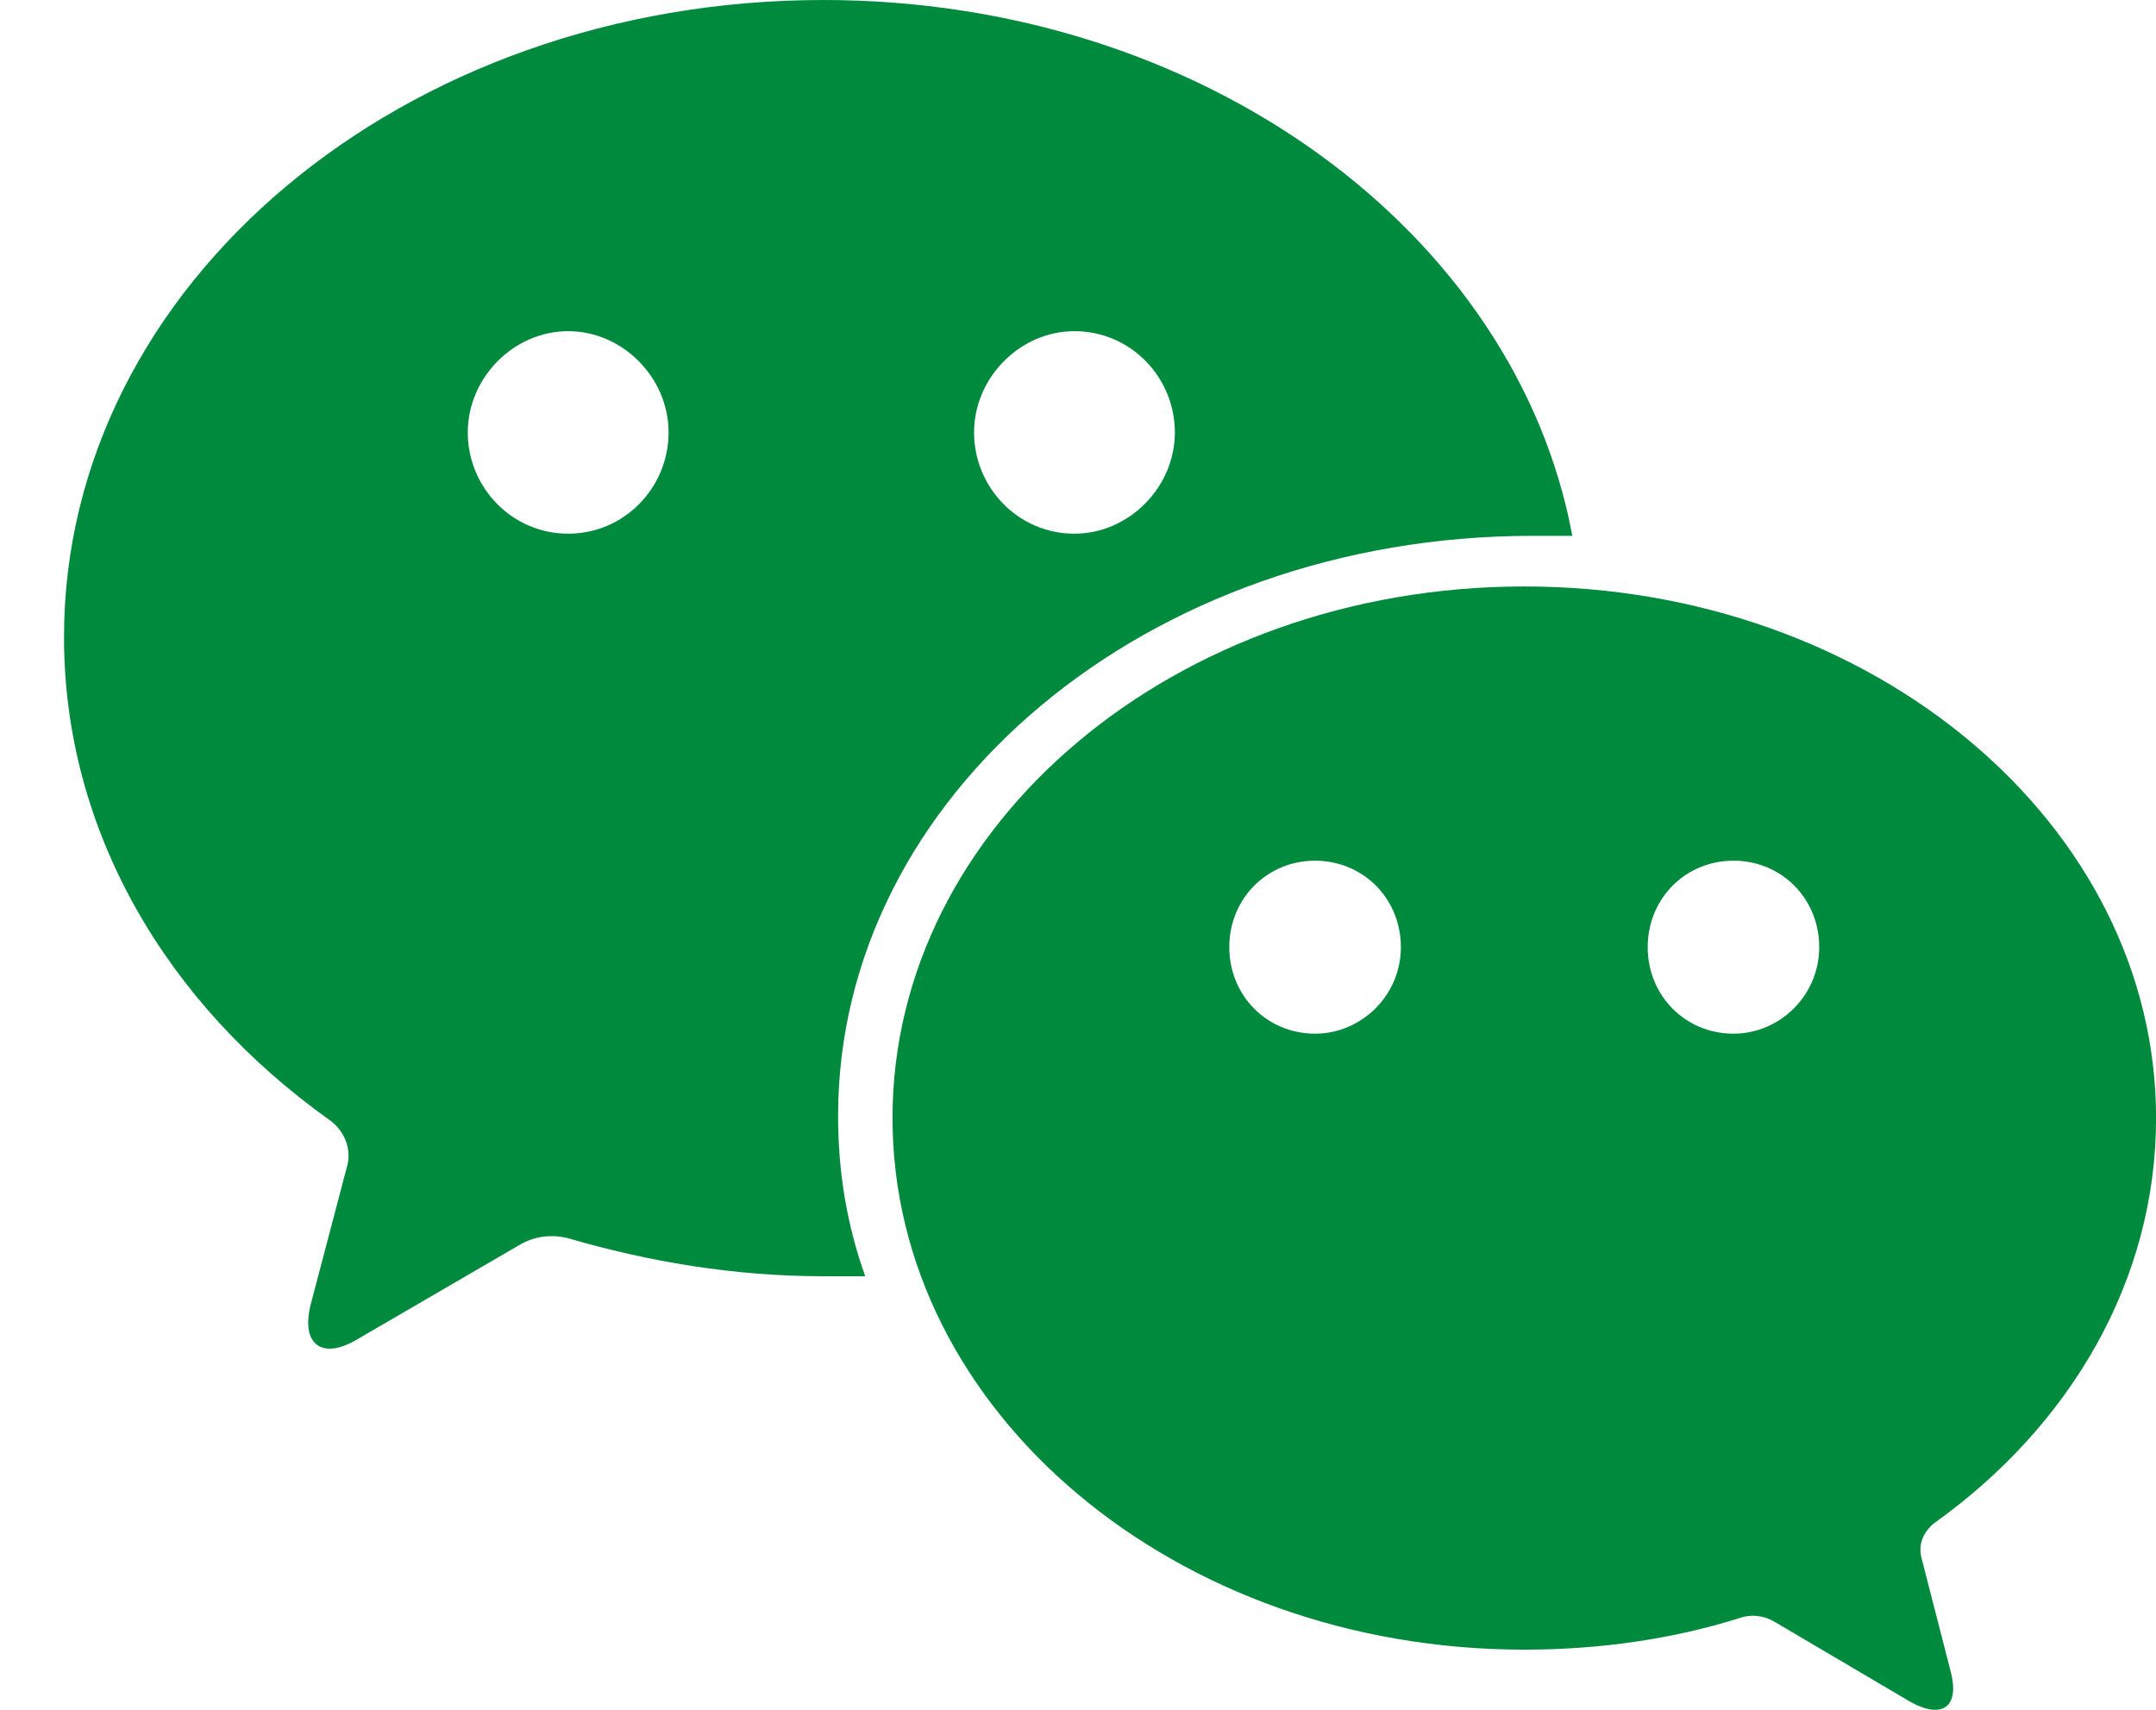 <?xml version="1.0" encoding="UTF-8"?> <svg xmlns="http://www.w3.org/2000/svg" width="29" height="23" viewBox="0 0 29 23" fill="none"><path d="M26.018 20.488C27.847 19.183 29.001 17.225 29.001 15.04C29.001 11.095 25.202 7.889 20.503 7.889C15.804 7.889 12.005 11.095 12.005 15.04C12.005 18.984 15.804 22.191 20.503 22.191C21.516 22.191 22.501 22.049 23.401 21.765C23.57 21.708 23.739 21.736 23.879 21.822L25.708 22.9C26.13 23.127 26.355 22.957 26.243 22.503L25.849 20.97C25.793 20.772 25.877 20.601 26.018 20.488ZM17.689 13.905C17.042 13.905 16.535 13.394 16.535 12.741C16.535 12.088 17.042 11.578 17.689 11.578C18.336 11.578 18.843 12.088 18.843 12.741C18.843 13.394 18.308 13.905 17.689 13.905ZM23.317 13.905C22.669 13.905 22.163 13.394 22.163 12.741C22.163 12.088 22.669 11.578 23.317 11.578C23.964 11.578 24.47 12.088 24.47 12.741C24.47 13.394 23.936 13.905 23.317 13.905Z" fill="#008A3D"></path><path d="M20.615 7.208C20.783 7.208 20.98 7.208 21.149 7.208C20.39 3.121 16.169 0 11.076 0C5.42 0 0.861 3.831 0.861 8.57C0.861 11.18 2.24 13.507 4.435 15.068C4.632 15.21 4.744 15.465 4.66 15.721L4.182 17.537C4.041 18.076 4.322 18.303 4.801 18.019L6.996 16.742C7.192 16.629 7.418 16.6 7.643 16.657C8.712 16.969 9.866 17.168 11.076 17.168C11.273 17.168 11.441 17.168 11.638 17.168C11.385 16.459 11.273 15.749 11.273 15.011C11.273 10.698 15.437 7.208 20.615 7.208ZM14.452 4.455C15.212 4.455 15.803 5.079 15.803 5.817C15.803 6.555 15.184 7.179 14.452 7.179C13.693 7.179 13.102 6.555 13.102 5.817C13.102 5.079 13.721 4.455 14.452 4.455ZM7.643 7.179C6.883 7.179 6.292 6.555 6.292 5.817C6.292 5.079 6.911 4.455 7.643 4.455C8.374 4.455 8.993 5.079 8.993 5.817C8.993 6.555 8.402 7.179 7.643 7.179Z" fill="#008A3D"></path></svg> 
